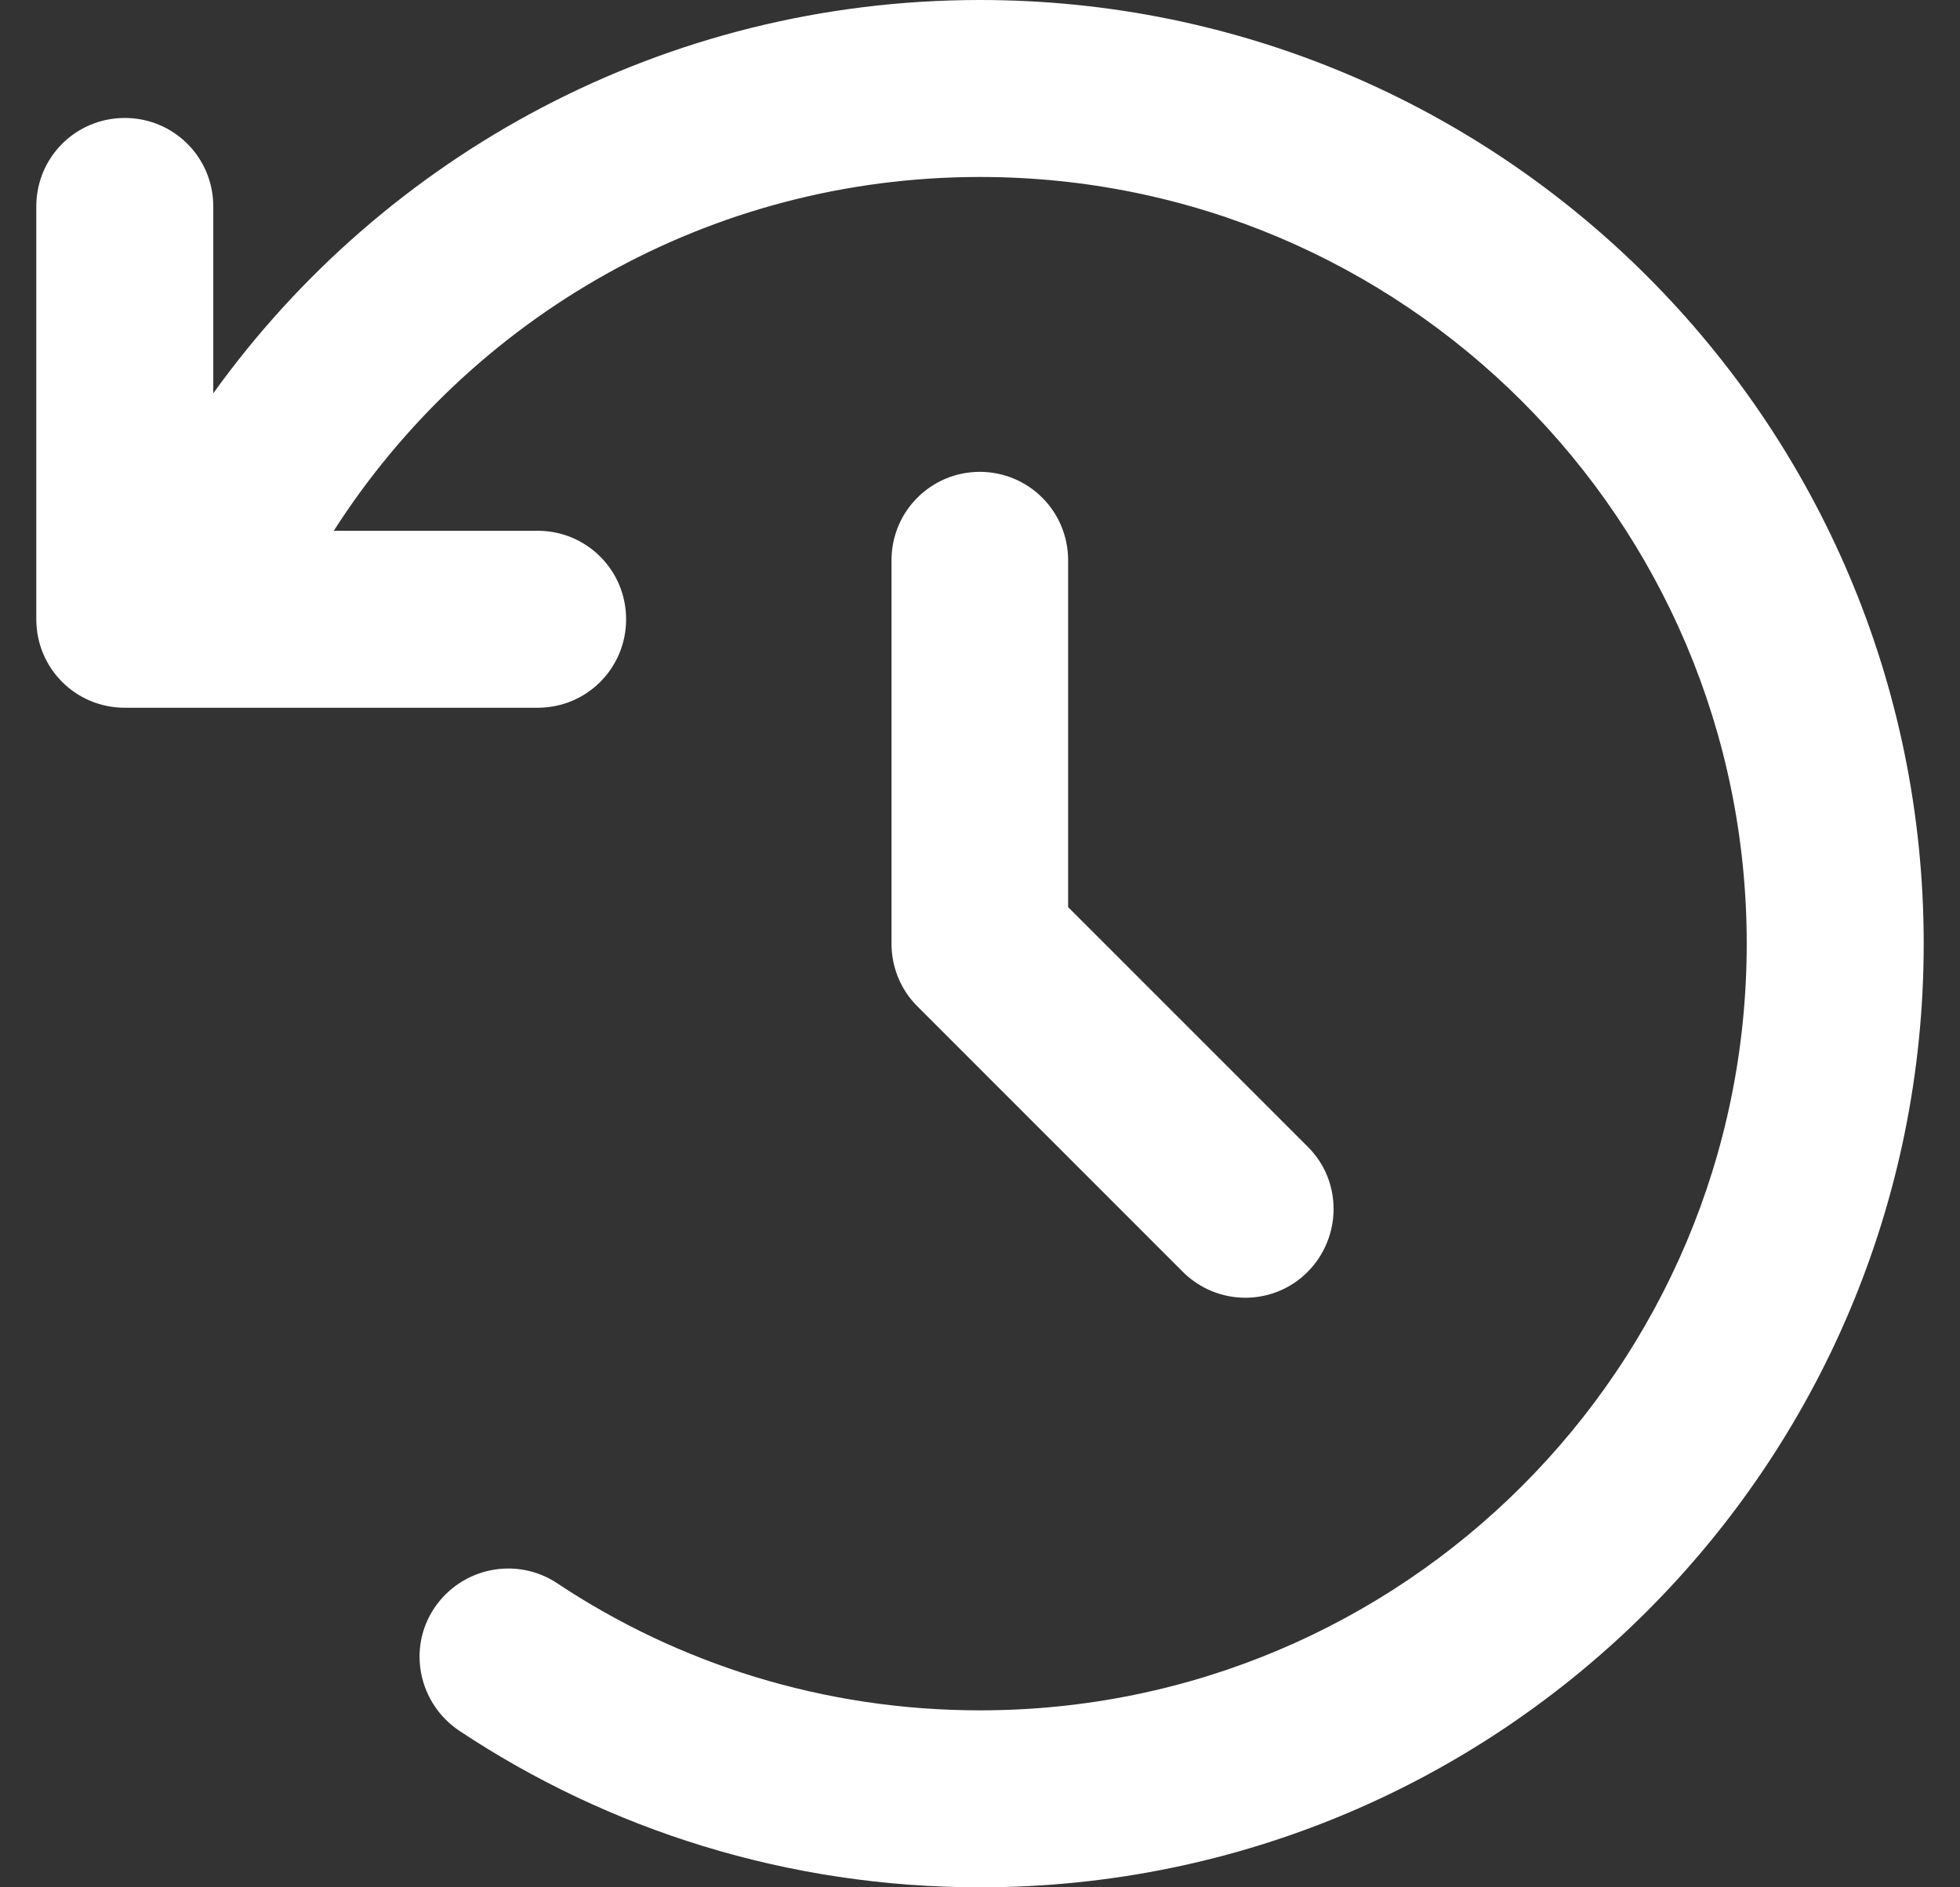 <svg width="27" height="26" viewBox="0 0 27 26" fill="none" xmlns="http://www.w3.org/2000/svg">
<rect x="0" y="0" width="27" height="26" fill="#333333" stroke="none"/>
<g clip-path="url(#clip0_1075_56338)">
<path d="M2.938 5.418V2.844C2.938 2.168 2.394 1.625 1.719 1.625C1.043 1.625 0.5 2.168 0.5 2.844V8.531C0.5 9.207 1.043 9.75 1.719 9.75H7.406C8.082 9.75 8.625 9.207 8.625 8.531C8.625 7.856 8.082 7.312 7.406 7.312H4.598C6.477 4.377 9.762 2.438 13.5 2.438C19.335 2.438 24.062 7.165 24.062 13C24.062 18.835 19.335 23.562 13.5 23.562C11.342 23.562 9.341 22.918 7.675 21.811C7.117 21.44 6.36 21.592 5.984 22.151C5.609 22.709 5.766 23.466 6.325 23.842C8.381 25.208 10.849 26 13.5 26C20.68 26 26.5 20.18 26.5 13C26.5 5.82 20.68 0 13.5 0C9.148 0 5.294 2.138 2.938 5.418ZM13.5 6.5C12.825 6.5 12.281 7.043 12.281 7.719V13C12.281 13.325 12.408 13.635 12.637 13.863L16.293 17.52C16.77 17.997 17.542 17.997 18.015 17.52C18.487 17.042 18.492 16.27 18.015 15.798L14.714 12.497V7.719C14.714 7.043 14.17 6.5 13.495 6.5H13.5Z" fill="white"/>
</g>
<defs>
<clipPath id="clip0_1075_56338">
<rect width="26" height="26" fill="white" transform="translate(0.5)"/>
</clipPath>
</defs>
</svg>

